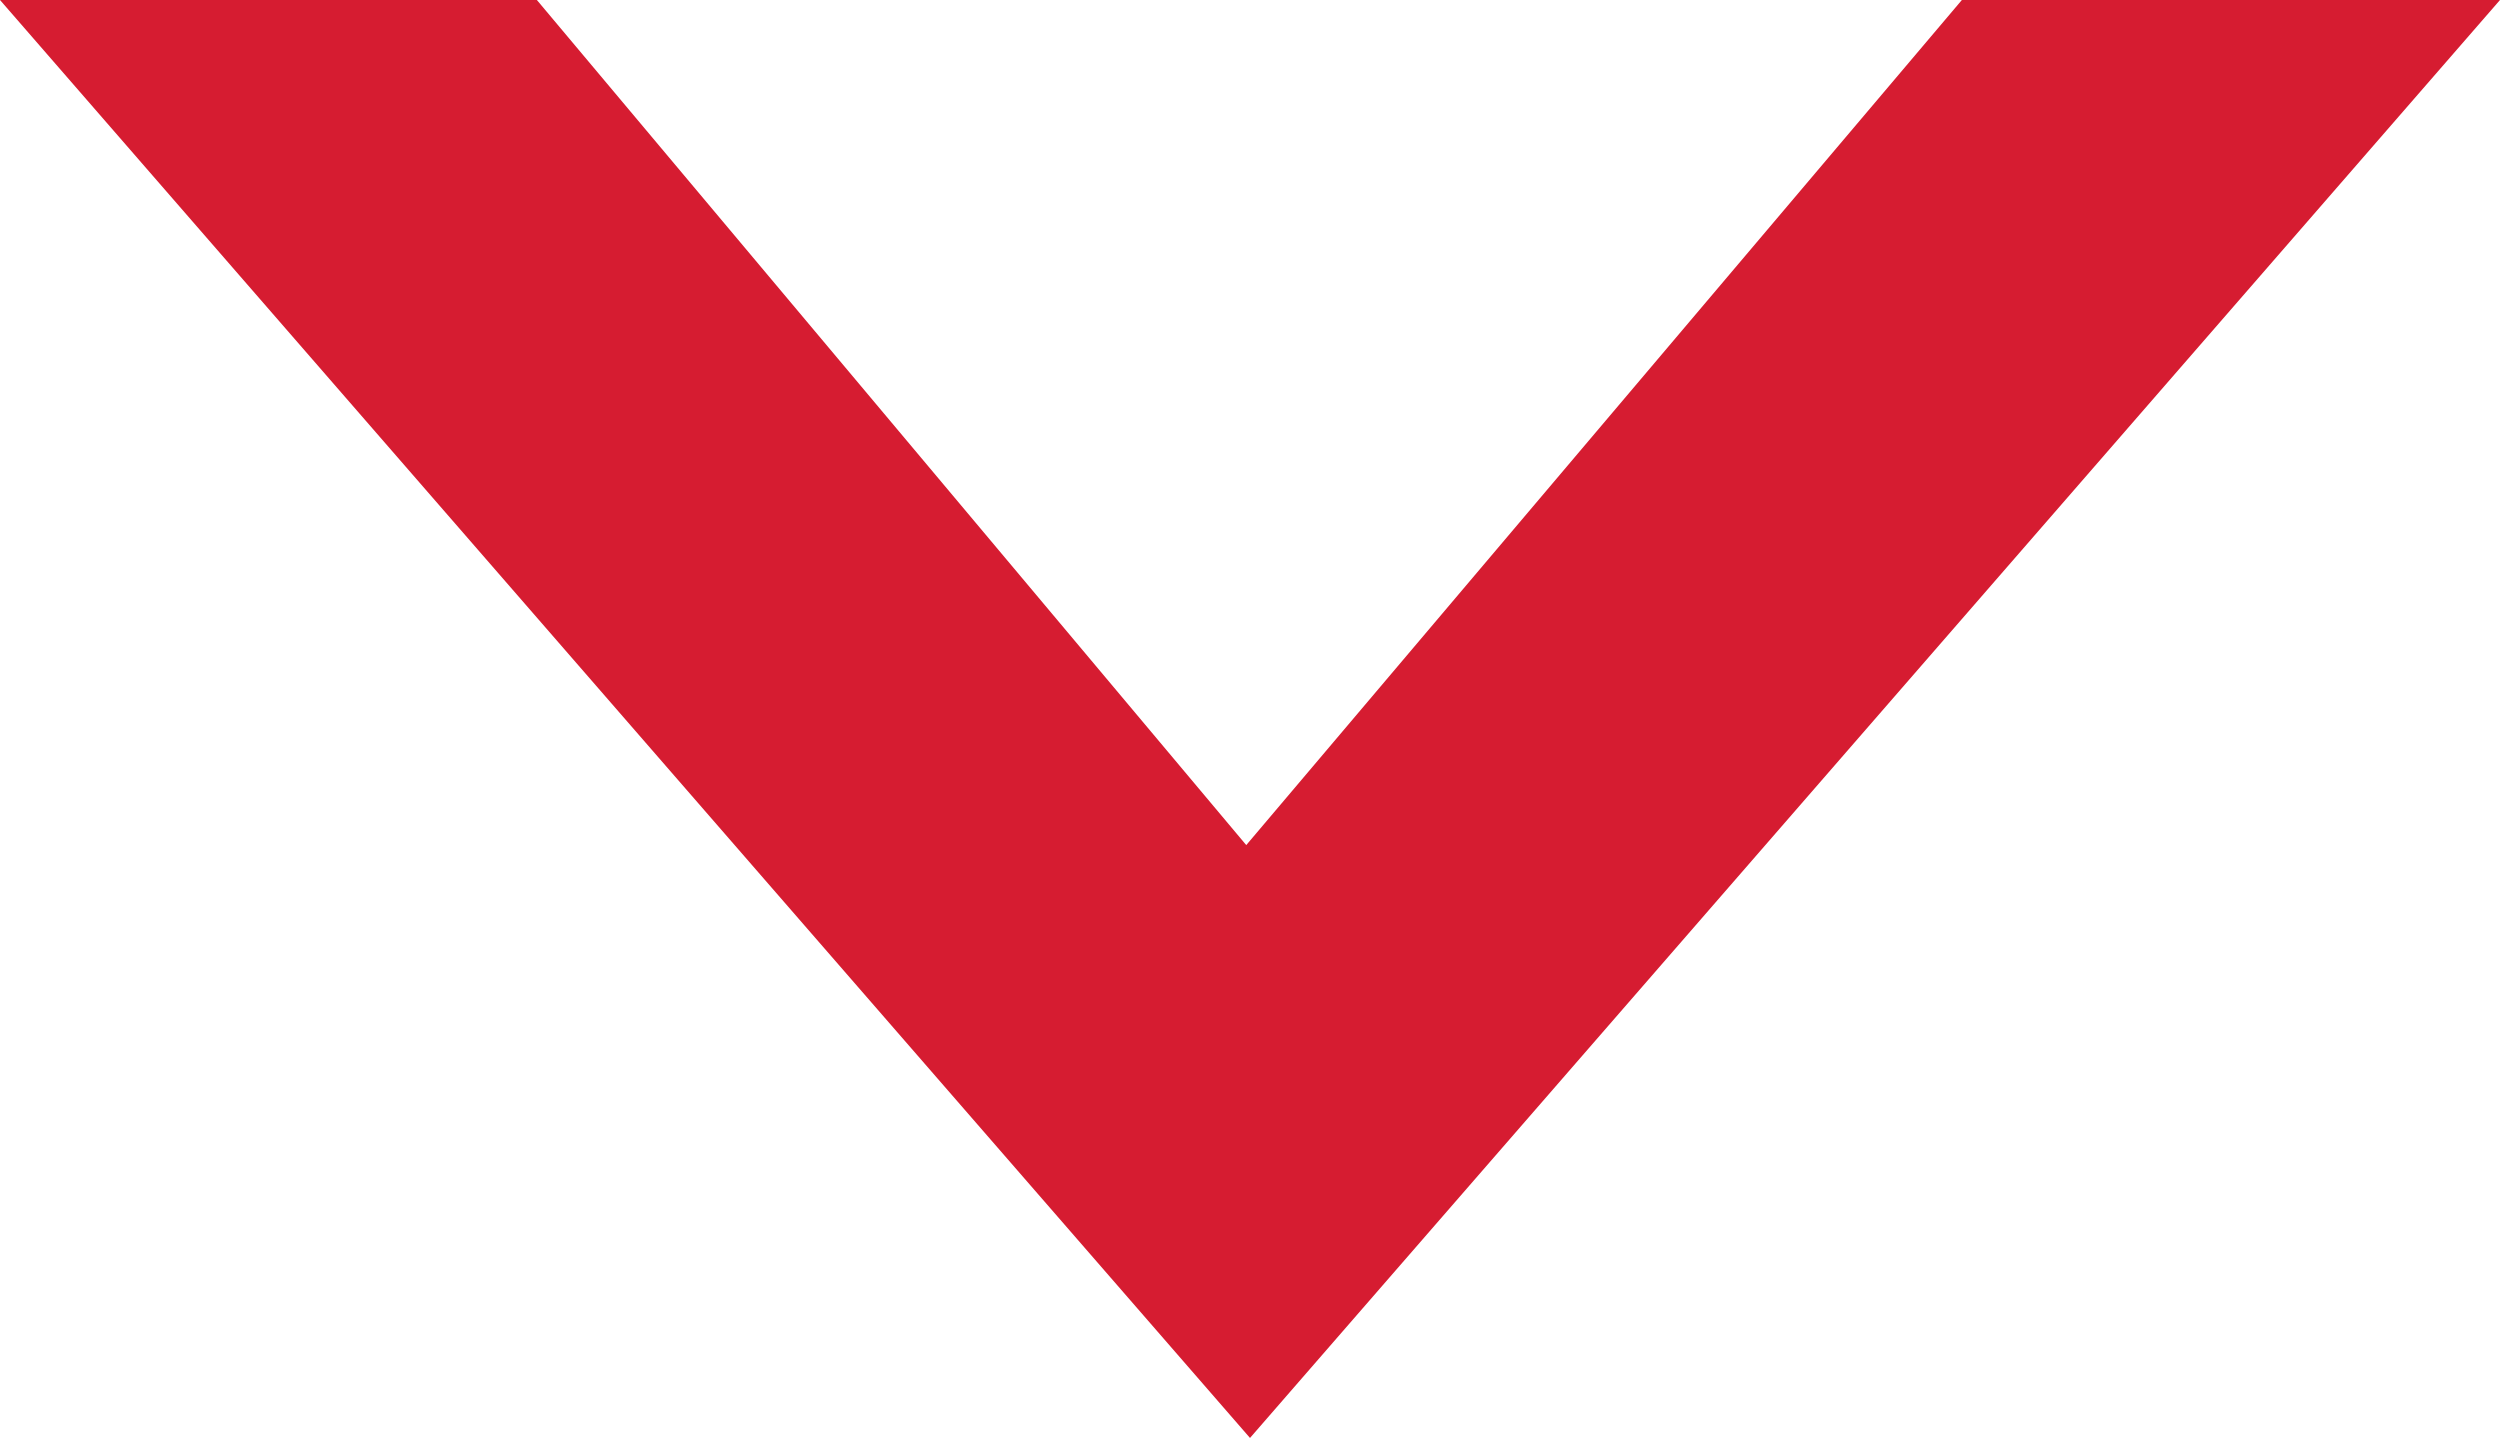 <?xml version="1.0" encoding="UTF-8"?> <svg xmlns="http://www.w3.org/2000/svg" width="28" height="16.105" viewBox="0 0 28 16.105"><path id="Pfad_433" data-name="Pfad 433" d="M28,16.105,14,0,0,16.105H6.027L14.042,6.64l7.945,9.465Z" transform="translate(28 16.105) rotate(180)" fill="#d61c31"></path></svg> 